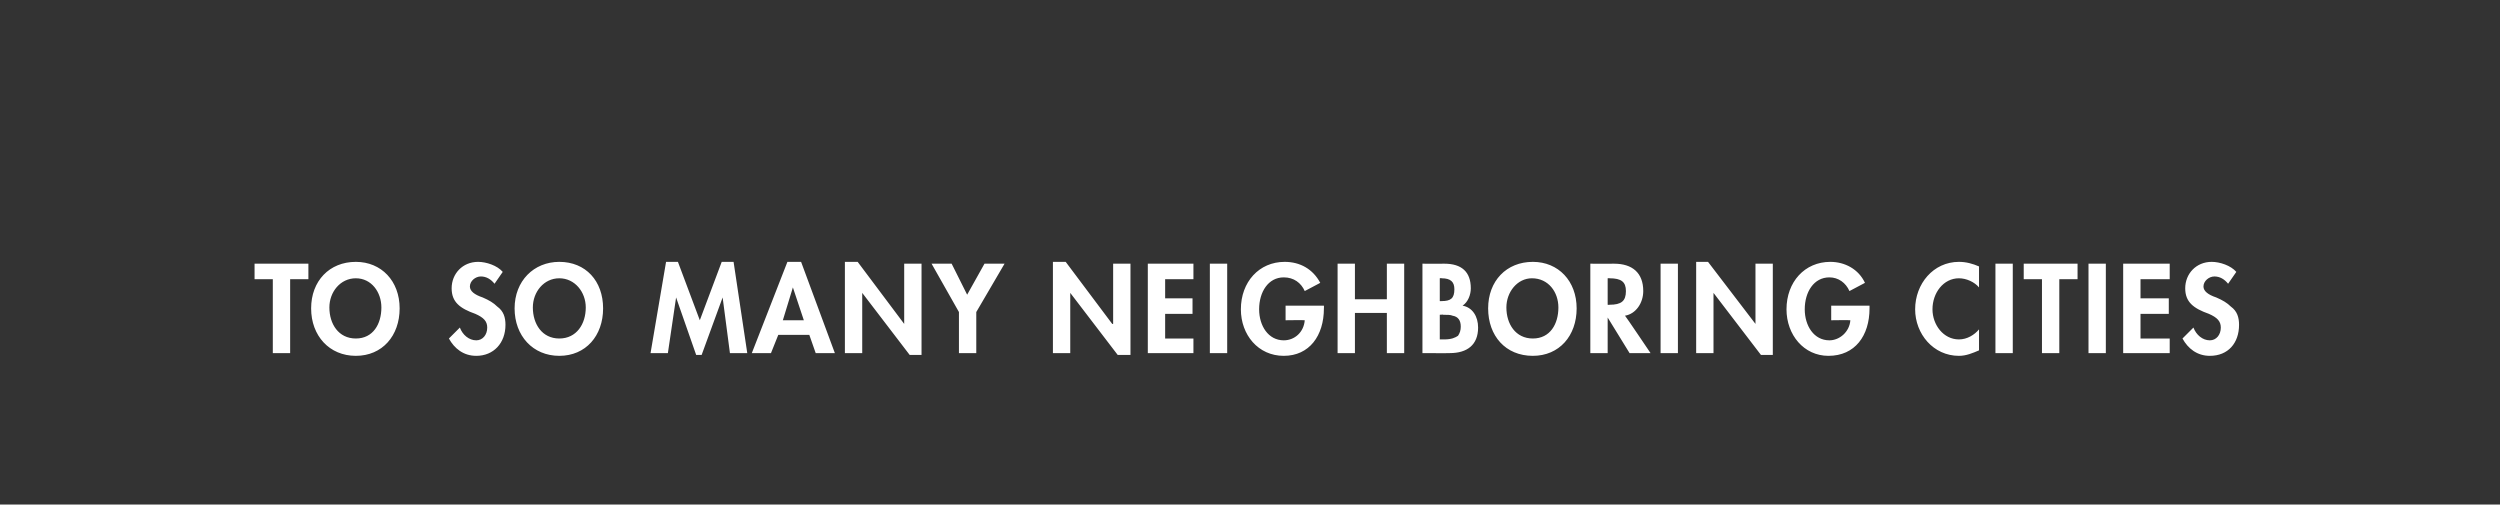 <?xml version="1.0" standalone="no"?><!DOCTYPE svg PUBLIC "-//W3C//DTD SVG 1.1//EN" "http://www.w3.org/Graphics/SVG/1.1/DTD/svg11.dtd"><svg xmlns="http://www.w3.org/2000/svg" version="1.1" width="274px" height="55.3px" viewBox="0 -28 274 55.3" style="top:-28px"><rect x="0" y="-28" width="274" height="55.3" fill="#333333" stroke="none"/>  <desc>to so many neighboring cities</desc>  <defs/>  <g id="Polygon3614">    <path d="M 33.8 0.9 L 33.8 2.6 L 31.8 2.6 L 31.8 10.7 L 29.9 10.7 L 29.9 2.6 L 27.9 2.6 L 27.9 0.9 L 33.8 0.9 Z M 39 11 C 36.1 11 34.1 8.8 34.1 5.8 C 34.1 2.8 36.1 0.7 39 0.7 C 41.8 0.7 43.8 2.8 43.8 5.8 C 43.8 8.8 41.9 11 39 11 Z M 41.8 5.7 C 41.8 4 40.7 2.5 39 2.5 C 37.3 2.5 36.1 4 36.1 5.7 C 36.1 7.5 37.1 9.1 39 9.1 C 40.9 9.1 41.8 7.5 41.8 5.7 Z M 54.2 3.1 C 53.8 2.6 53.3 2.3 52.7 2.3 C 52.1 2.3 51.5 2.8 51.5 3.4 C 51.5 3.9 52 4.3 52.9 4.6 C 53.6 4.9 54.1 5.2 54.5 5.6 C 55.2 6.1 55.4 6.8 55.4 7.6 C 55.4 9.6 54.1 11 52.2 11 C 50.8 11 49.8 10.2 49.2 9.1 C 49.2 9.1 50.4 7.9 50.4 7.9 C 50.7 8.7 51.4 9.3 52.2 9.3 C 52.9 9.3 53.4 8.7 53.4 7.9 C 53.4 7.2 53 6.8 52.1 6.4 C 50.4 5.8 49.5 5.1 49.5 3.6 C 49.5 2 50.7 0.7 52.4 0.7 C 53.3 0.7 54.5 1.1 55.1 1.8 C 55.1 1.8 54.2 3.1 54.2 3.1 Z M 61.3 11 C 58.4 11 56.4 8.8 56.4 5.8 C 56.4 2.8 58.5 0.7 61.3 0.7 C 64.2 0.7 66.1 2.8 66.1 5.8 C 66.1 8.8 64.2 11 61.3 11 Z M 64.2 5.7 C 64.2 4 63 2.5 61.3 2.5 C 59.6 2.5 58.4 4 58.4 5.7 C 58.4 7.5 59.4 9.1 61.3 9.1 C 63.2 9.1 64.2 7.5 64.2 5.7 Z M 74.3 0.7 L 76.7 7.1 L 79.1 0.7 L 80.4 0.7 L 81.9 10.7 L 80 10.7 L 79.2 4.6 L 79.2 4.6 L 76.9 10.9 L 76.3 10.9 L 74.1 4.6 L 74.1 4.6 L 73.2 10.7 L 71.3 10.7 L 73 0.7 L 74.3 0.7 Z M 87.8 0.7 L 91.5 10.7 L 89.4 10.7 L 88.7 8.7 L 85.3 8.7 L 84.5 10.7 L 82.4 10.7 L 86.3 0.7 L 87.8 0.7 Z M 85.8 7.1 L 88.1 7.1 L 86.9 3.5 L 86.9 3.5 L 85.8 7.1 Z M 94 0.7 L 99.1 7.5 L 99.1 7.5 L 99.1 0.9 L 101 0.9 L 101 10.9 L 99.7 10.9 L 94.5 4.1 L 94.5 4.1 L 94.5 10.7 L 92.6 10.7 L 92.6 0.7 L 94 0.7 Z M 104.3 0.9 L 106 4.3 L 107.9 0.9 L 110.1 0.9 L 107 6.2 L 107 10.7 L 105.1 10.7 L 105.1 6.2 L 102.1 0.9 L 104.3 0.9 Z M 116.8 0.7 L 121.9 7.5 L 122 7.5 L 122 0.9 L 123.9 0.9 L 123.9 10.9 L 122.5 10.9 L 117.3 4.1 L 117.3 4.1 L 117.3 10.7 L 115.4 10.7 L 115.4 0.7 L 116.8 0.7 Z M 130.8 0.9 L 130.8 2.6 L 127.7 2.6 L 127.7 4.7 L 130.7 4.7 L 130.7 6.4 L 127.7 6.4 L 127.7 9.1 L 130.8 9.1 L 130.8 10.7 L 125.8 10.7 L 125.8 0.9 L 130.8 0.9 Z M 134.5 0.9 L 134.5 10.7 L 132.6 10.7 L 132.6 0.9 L 134.5 0.9 Z M 143 3.9 C 142.6 3 141.8 2.4 140.7 2.4 C 139 2.4 138 4 138 5.9 C 138 7.7 139 9.3 140.7 9.3 C 141.9 9.3 142.9 8.4 143 7.1 C 142.98 7.07 140.9 7.1 140.9 7.1 L 140.9 5.5 L 145.1 5.5 C 145.1 5.5 145.12 5.79 145.1 5.8 C 145.1 8.8 143.5 11 140.7 11 C 137.9 11 136 8.7 136 5.9 C 136 2.9 138 0.7 140.8 0.7 C 142.5 0.7 143.9 1.5 144.7 3 C 144.7 3 143 3.9 143 3.9 Z M 148.5 0.9 L 148.5 4.8 L 152 4.8 L 152 0.9 L 153.9 0.9 L 153.9 10.7 L 152 10.7 L 152 6.3 L 148.5 6.3 L 148.5 10.7 L 146.6 10.7 L 146.6 0.9 L 148.5 0.9 Z M 158.3 0.9 C 160.2 0.9 161.2 1.8 161.2 3.6 C 161.2 4.3 160.9 5.1 160.3 5.5 C 161.4 5.7 162 6.7 162 7.9 C 162 9.8 160.8 10.7 158.9 10.7 C 158.91 10.72 155.9 10.7 155.9 10.7 L 155.9 0.9 C 155.9 0.9 158.31 0.92 158.3 0.9 Z M 157.8 5 C 157.8 5 158.02 5.01 158 5 C 159 5 159.4 4.7 159.4 3.7 C 159.4 2.9 159 2.5 158 2.5 C 158 2.46 157.8 2.5 157.8 2.5 L 157.8 5 Z M 157.8 9.2 C 157.8 9.2 158.31 9.19 158.3 9.2 C 159.1 9.2 159.5 9 159.8 8.8 C 160 8.5 160.1 8.2 160.1 7.8 C 160.1 7.1 159.8 6.7 159.2 6.6 C 159 6.5 158.6 6.5 158.2 6.5 C 158.18 6.46 157.8 6.5 157.8 6.5 L 157.8 9.2 Z M 168 11 C 165 11 163.1 8.8 163.1 5.8 C 163.1 2.8 165.1 0.7 168 0.7 C 170.8 0.7 172.8 2.8 172.8 5.8 C 172.8 8.8 170.9 11 168 11 Z M 170.8 5.7 C 170.8 4 169.7 2.5 167.9 2.5 C 166.3 2.5 165.1 4 165.1 5.7 C 165.1 7.5 166.1 9.1 168 9.1 C 169.9 9.1 170.8 7.5 170.8 5.7 Z M 176.9 0.9 C 178.9 0.9 180.1 1.9 180.1 3.9 C 180.1 5.2 179.3 6.4 178.1 6.6 C 178.13 6.59 180.9 10.7 180.9 10.7 L 178.6 10.7 L 176.2 6.8 L 176.2 6.8 L 176.2 10.7 L 174.3 10.7 L 174.3 0.9 C 174.3 0.9 176.9 0.92 176.9 0.9 Z M 176.2 5.4 C 176.2 5.4 176.38 5.43 176.4 5.4 C 177.7 5.4 178.2 5 178.2 3.9 C 178.2 2.9 177.7 2.5 176.4 2.5 C 176.41 2.48 176.2 2.5 176.2 2.5 L 176.2 5.4 Z M 183.9 0.9 L 183.9 10.7 L 182 10.7 L 182 0.9 L 183.9 0.9 Z M 187.2 0.7 L 192.4 7.5 L 192.4 7.5 L 192.4 0.9 L 194.3 0.9 L 194.3 10.9 L 193 10.9 L 187.8 4.1 L 187.8 4.1 L 187.8 10.7 L 185.9 10.7 L 185.9 0.7 L 187.2 0.7 Z M 202.7 3.9 C 202.3 3 201.5 2.4 200.5 2.4 C 198.8 2.4 197.8 4 197.8 5.9 C 197.8 7.7 198.8 9.3 200.5 9.3 C 201.6 9.3 202.7 8.4 202.8 7.1 C 202.76 7.07 200.7 7.1 200.7 7.1 L 200.7 5.5 L 204.9 5.5 C 204.9 5.5 204.91 5.79 204.9 5.8 C 204.9 8.8 203.3 11 200.4 11 C 197.7 11 195.8 8.7 195.8 5.9 C 195.8 2.9 197.8 0.7 200.6 0.7 C 202.2 0.7 203.7 1.5 204.4 3 C 204.4 3 202.7 3.9 202.7 3.9 Z M 216.9 3.5 C 216.4 2.9 215.5 2.5 214.7 2.5 C 213 2.5 211.8 4.1 211.8 5.9 C 211.8 7.6 213 9.2 214.7 9.2 C 215.6 9.2 216.4 8.7 216.9 8.1 C 216.9 8.1 216.9 10.4 216.9 10.4 C 216.2 10.7 215.5 11 214.7 11 C 211.9 11 209.9 8.6 209.9 5.9 C 209.9 3.1 211.9 0.7 214.7 0.7 C 215.5 0.7 216.2 0.9 216.9 1.2 C 216.9 1.2 216.9 3.5 216.9 3.5 Z M 220.6 0.9 L 220.6 10.7 L 218.7 10.7 L 218.7 0.9 L 220.6 0.9 Z M 227.7 0.9 L 227.7 2.6 L 225.7 2.6 L 225.7 10.7 L 223.8 10.7 L 223.8 2.6 L 221.8 2.6 L 221.8 0.9 L 227.7 0.9 Z M 230.8 0.9 L 230.8 10.7 L 228.9 10.7 L 228.9 0.9 L 230.8 0.9 Z M 237.8 0.9 L 237.8 2.6 L 234.6 2.6 L 234.6 4.7 L 237.7 4.7 L 237.7 6.4 L 234.6 6.4 L 234.6 9.1 L 237.8 9.1 L 237.8 10.7 L 232.7 10.7 L 232.7 0.9 L 237.8 0.9 Z M 244.2 3.1 C 243.8 2.6 243.3 2.3 242.7 2.3 C 242.1 2.3 241.5 2.8 241.5 3.4 C 241.5 3.9 242 4.3 242.9 4.6 C 243.6 4.9 244.1 5.2 244.5 5.6 C 245.2 6.1 245.4 6.8 245.4 7.6 C 245.4 9.6 244.2 11 242.2 11 C 240.8 11 239.8 10.2 239.2 9.1 C 239.2 9.1 240.4 7.9 240.4 7.9 C 240.7 8.7 241.4 9.3 242.2 9.3 C 242.9 9.3 243.4 8.7 243.4 7.9 C 243.4 7.2 243 6.8 242.1 6.4 C 240.4 5.8 239.5 5.1 239.5 3.6 C 239.5 2 240.7 0.7 242.4 0.7 C 243.3 0.7 244.5 1.1 245.1 1.8 C 245.1 1.8 244.2 3.1 244.2 3.1 Z " stroke="none" fill="#fff"/>  </g></svg>